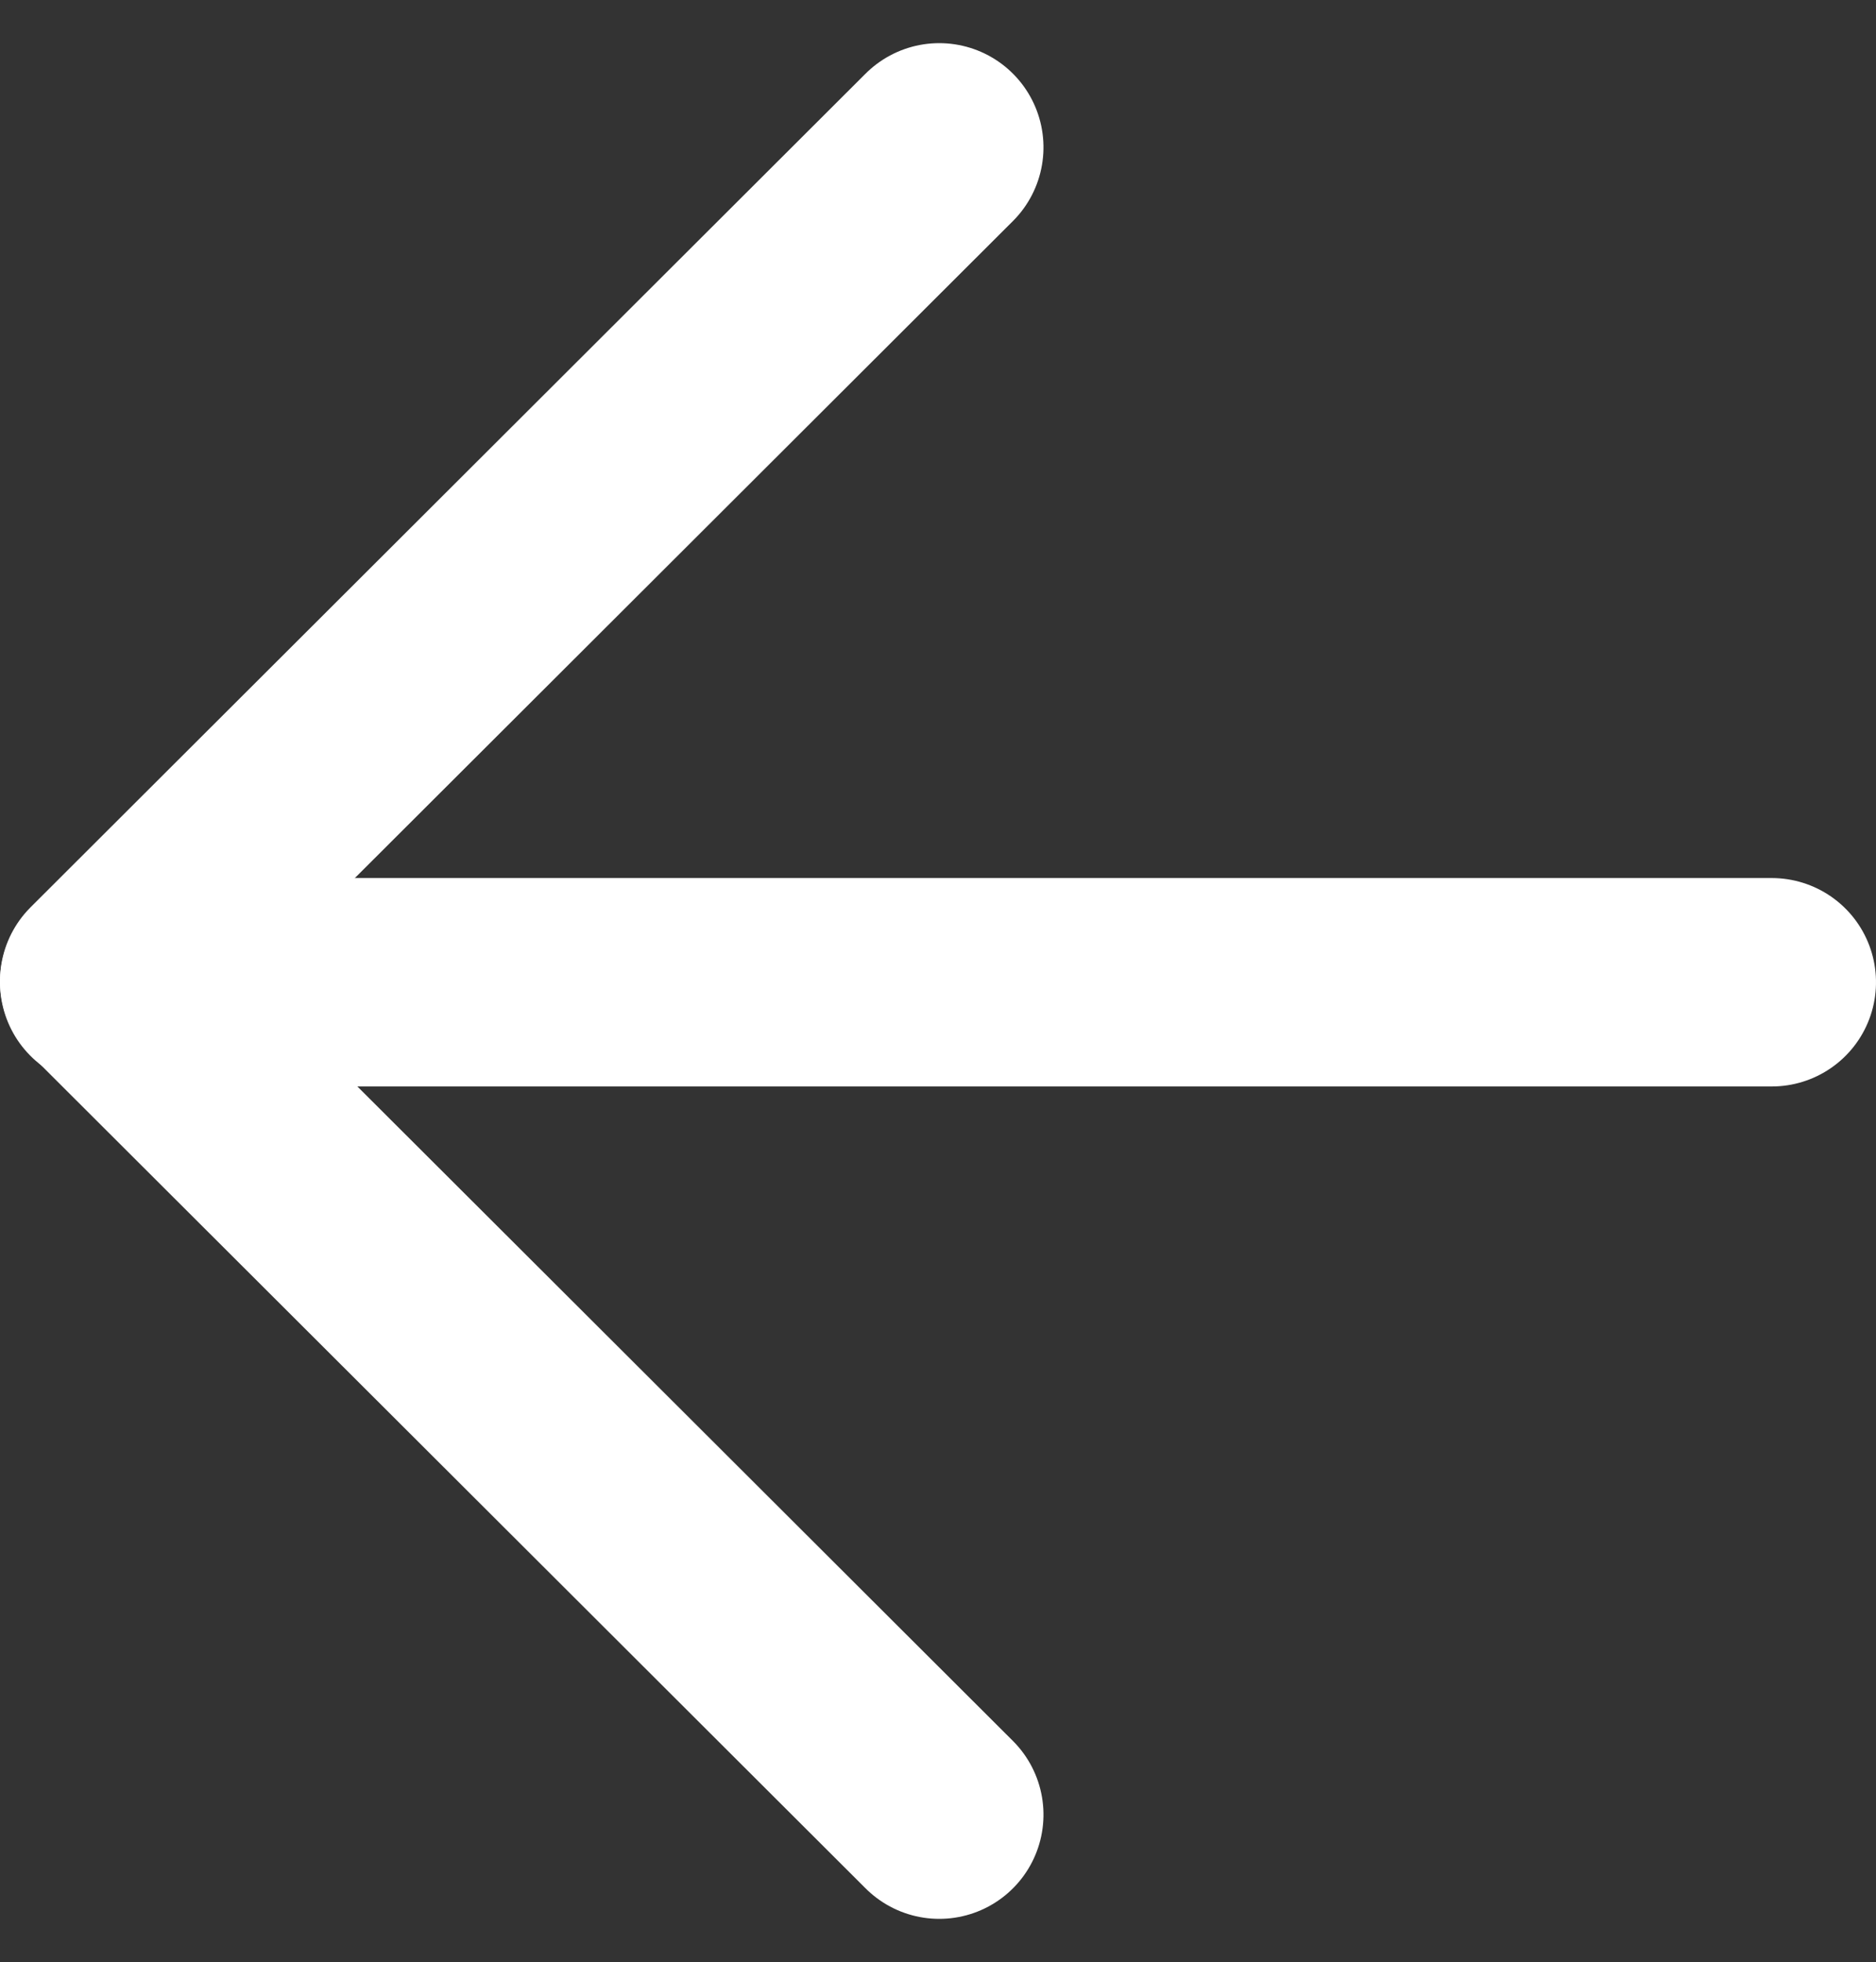 <svg xmlns="http://www.w3.org/2000/svg" width="27" height="28.243" viewBox="0 0 27 28.243">
  <rect x="0" y="0" width="27" height="28.243" fill="#333333" stroke="none"/>
  <g id="arrow-down" transform="translate(30.536 -2.879) rotate(90)">
    <line id="Line_6" data-name="Line 6" y2="24" transform="translate(17.018 5.036)" fill="none" stroke="#fff" stroke-linecap="round" stroke-linejoin="round" stroke-width="3"/>
    <path id="Path_1" data-name="Path 1" d="M29,12,17,24.018,5,12" transform="translate(0 5.018)" fill="none" stroke="#fff" stroke-linecap="round" stroke-linejoin="round" stroke-width="3"/>
  </g>
</svg>
